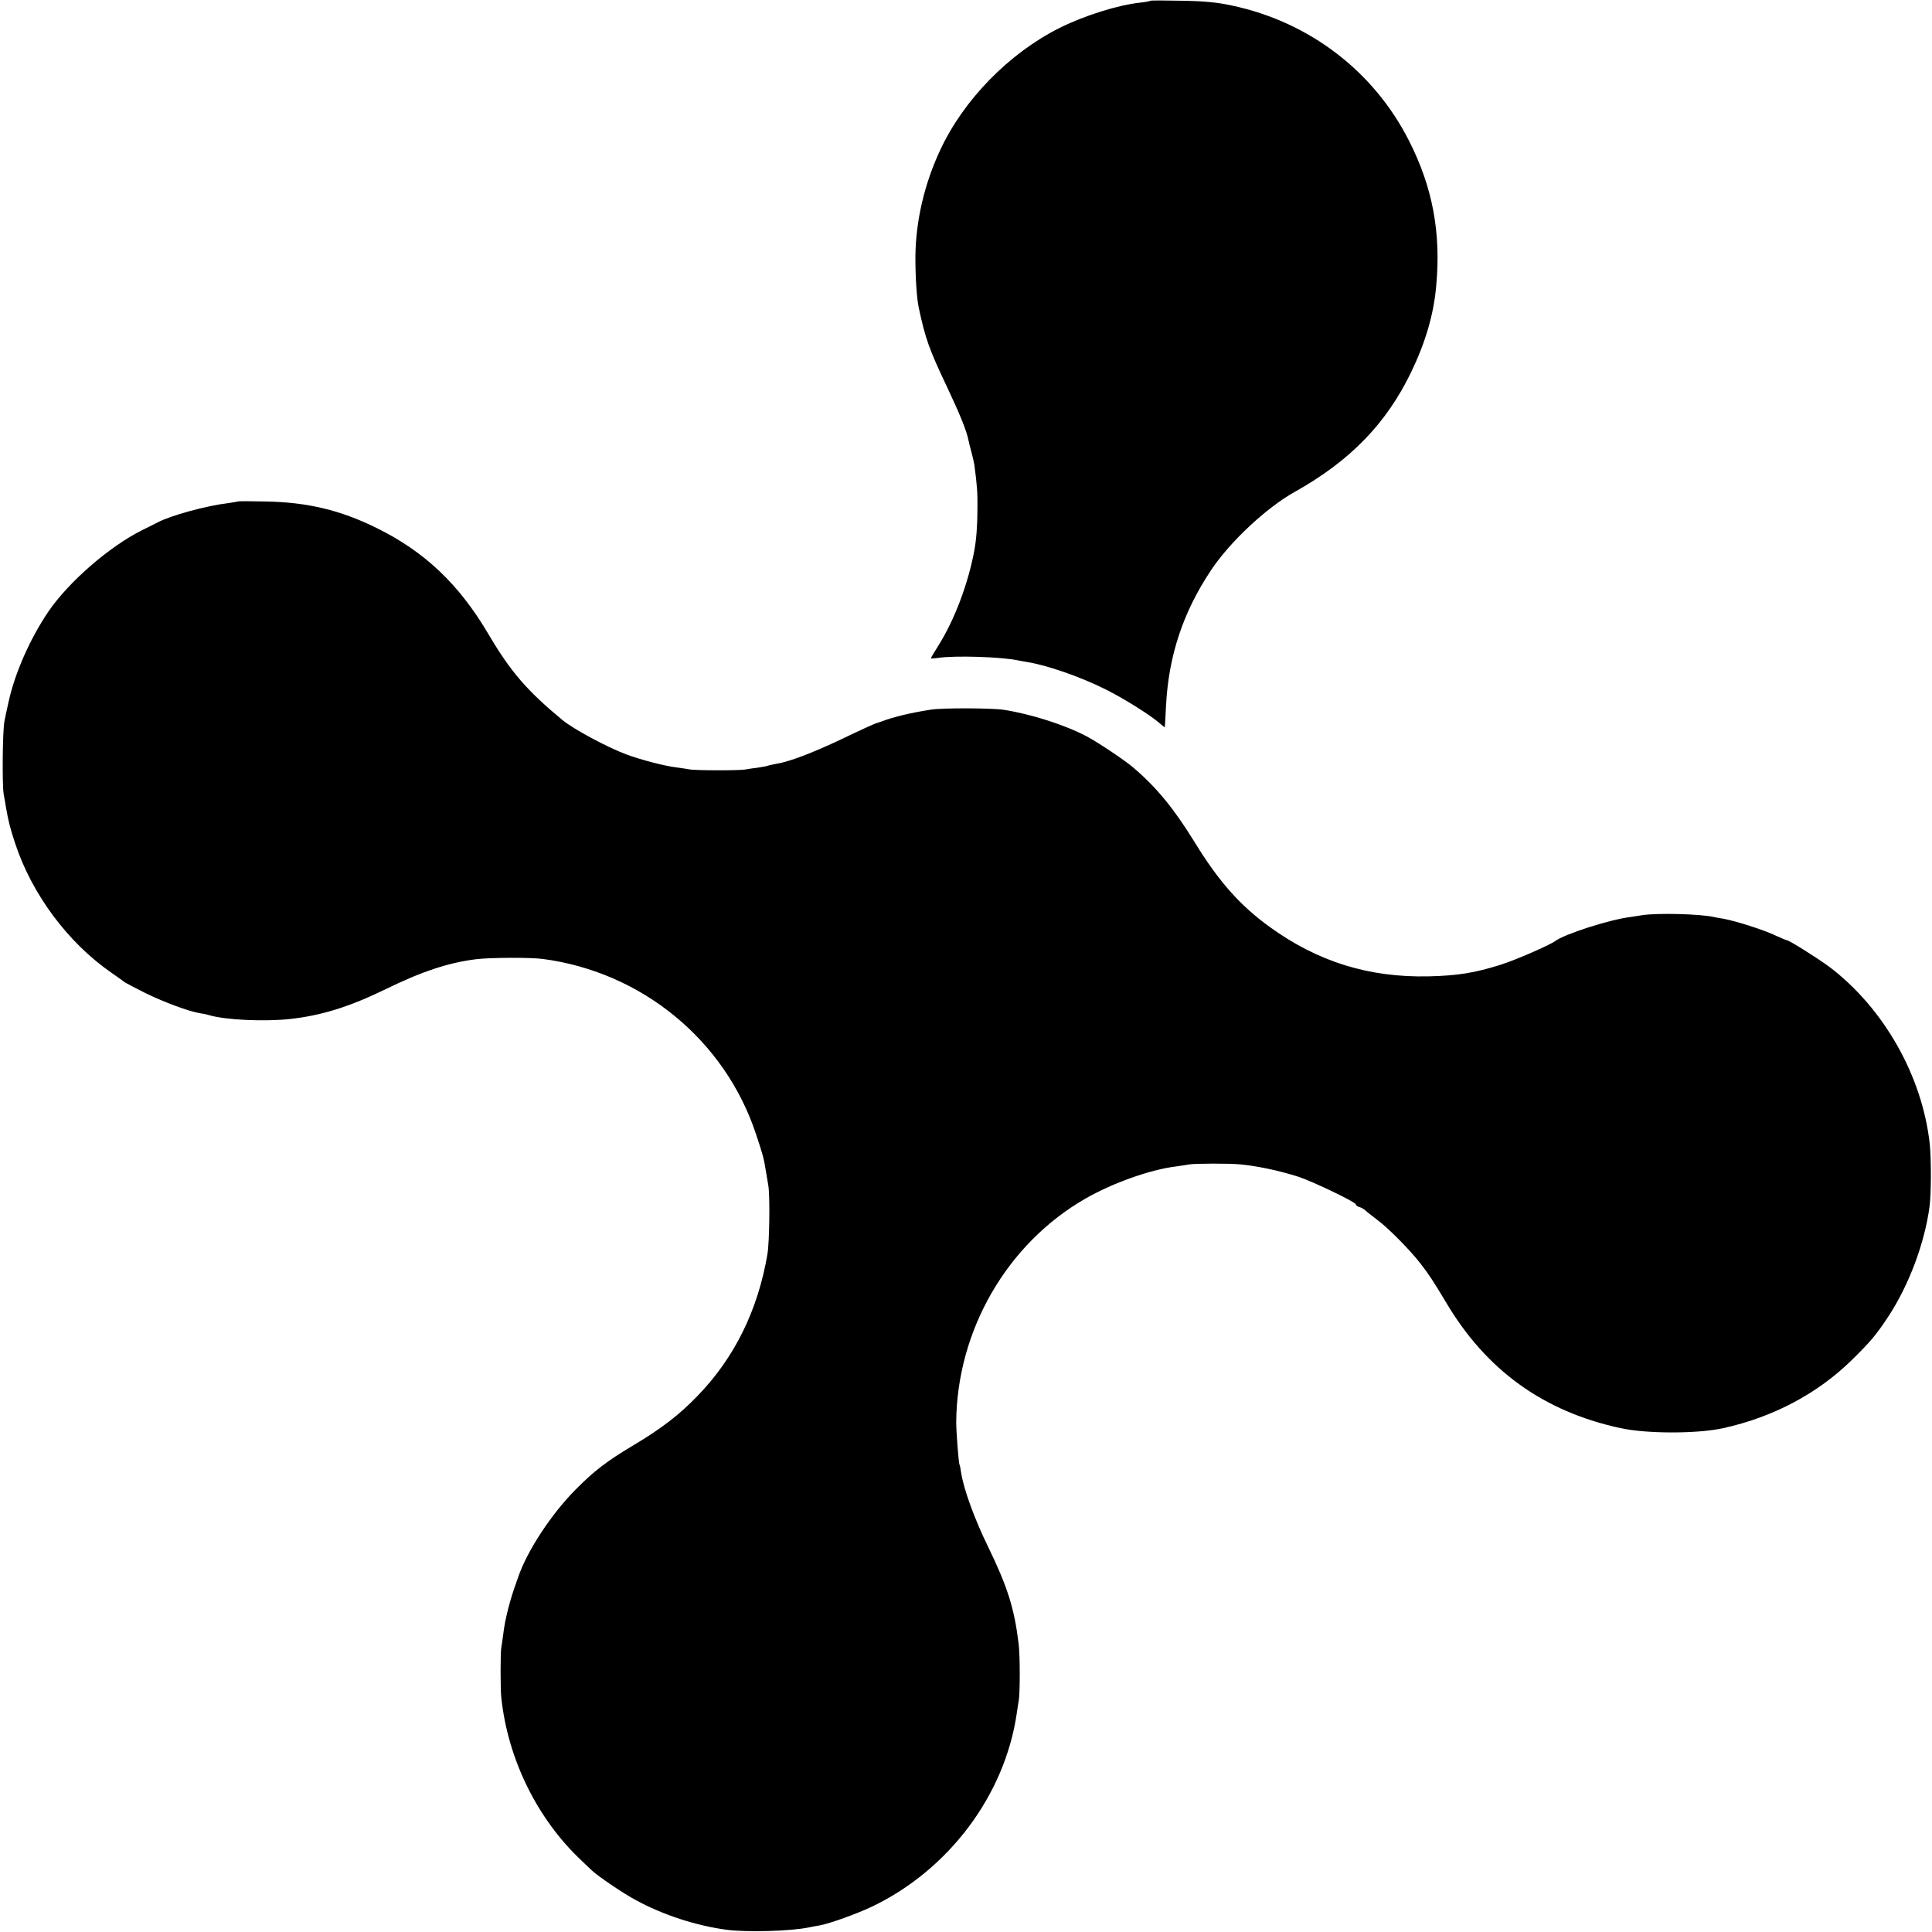<?xml version="1.0" standalone="no"?>
<!DOCTYPE svg PUBLIC "-//W3C//DTD SVG 20010904//EN"
 "http://www.w3.org/TR/2001/REC-SVG-20010904/DTD/svg10.dtd">
<svg version="1.0" xmlns="http://www.w3.org/2000/svg"
 width="1046pt" height="1046pt" viewBox="0 0 1046 1046"
 preserveAspectRatio="xMidYMid meet">
<g transform="translate(0,1046) scale(0.1,-0.1)"
fill="#000000" stroke="none">
<path d="M6229 10456 c-2 -2 -26 -7 -54 -10 -122 -13 -304 -70 -440 -138 -272
-137 -517 -387 -644 -659 -87 -186 -133 -385 -135 -579 0 -113 7 -222 18 -275
36 -168 56 -225 151 -425 75 -159 109 -244 119 -296 2 -10 9 -39 16 -64 7 -25
13 -54 15 -65 15 -112 18 -153 17 -237 0 -90 -6 -171 -17 -229 -34 -182 -108
-377 -195 -515 -22 -35 -40 -65 -40 -68 0 -2 17 -1 38 2 88 14 348 6 437 -14
11 -2 31 -6 45 -8 110 -18 287 -79 425 -148 99 -49 247 -142 295 -185 13 -12
25 -21 26 -20 1 1 4 54 7 117 14 270 92 505 243 732 103 155 300 339 454 425
300 168 495 369 630 648 78 162 123 315 136 470 26 287 -20 531 -146 780 -191
379 -541 646 -960 735 -79 17 -147 24 -271 26 -92 2 -168 2 -170 0z"/>
<path d="M1288 7745 c-2 -1 -25 -5 -53 -9 -118 -14 -311 -67 -381 -104 -10 -5
-48 -25 -84 -42 -178 -89 -397 -279 -508 -441 -100 -148 -182 -334 -216 -491
-9 -40 -19 -86 -22 -103 -10 -48 -13 -345 -4 -395 4 -25 11 -58 13 -75 13 -73
21 -105 48 -188 91 -278 287 -541 523 -704 33 -23 66 -46 71 -51 6 -4 57 -31
115 -60 101 -49 230 -97 294 -108 17 -2 39 -7 48 -10 85 -26 298 -36 438 -21
171 19 322 66 519 162 194 95 341 144 491 162 76 9 295 10 360 1 536 -71 985
-440 1153 -948 36 -108 43 -133 52 -191 3 -19 10 -59 15 -89 9 -56 6 -306 -5
-370 -52 -305 -179 -562 -379 -768 -98 -102 -196 -177 -347 -267 -144 -86
-212 -138 -313 -240 -132 -133 -263 -333 -311 -475 -1 -3 -4 -12 -7 -20 -35
-95 -64 -205 -73 -285 -4 -27 -8 -61 -11 -75 -5 -26 -5 -226 0 -270 35 -334
195 -659 435 -884 24 -23 49 -47 56 -53 31 -30 169 -124 237 -160 146 -80 327
-139 493 -161 108 -14 344 -8 445 13 14 3 40 8 59 11 57 11 201 63 281 101
417 199 721 605 785 1048 3 23 8 52 10 65 8 37 8 247 0 310 -23 191 -60 309
-165 525 -74 151 -132 311 -146 400 -3 22 -7 42 -9 45 -5 8 -18 180 -18 230 4
498 275 967 700 1211 149 85 351 157 491 174 26 4 58 8 72 11 34 5 213 6 275
0 89 -8 212 -34 315 -67 76 -25 310 -137 310 -149 0 -5 9 -12 20 -15 11 -3 26
-12 32 -18 7 -7 38 -31 68 -54 60 -45 175 -162 230 -233 43 -55 72 -99 139
-211 218 -368 528 -591 945 -681 142 -31 417 -31 556 0 268 59 507 185 692
365 101 99 135 138 200 237 113 171 199 401 225 600 9 70 9 257 1 335 -40 369
-249 737 -543 960 -65 48 -219 145 -232 145 -4 0 -31 12 -62 26 -63 30 -214
78 -281 90 -25 4 -47 8 -50 9 -71 17 -308 23 -390 10 -25 -4 -54 -8 -65 -10
-112 -14 -357 -93 -405 -130 -28 -21 -215 -103 -295 -128 -143 -45 -233 -59
-390 -63 -324 -7 -600 79 -860 267 -161 116 -278 248 -410 464 -110 178 -204
293 -330 400 -44 38 -192 137 -251 168 -117 62 -301 121 -449 144 -62 10 -334
11 -395 1 -109 -17 -202 -39 -270 -65 -8 -3 -20 -7 -27 -9 -6 -1 -88 -38 -181
-83 -164 -78 -291 -126 -362 -137 -19 -3 -38 -8 -41 -9 -3 -2 -28 -7 -55 -11
-27 -3 -58 -8 -69 -10 -29 -6 -275 -6 -305 1 -14 3 -44 7 -66 10 -67 8 -193
41 -274 71 -104 39 -284 136 -344 185 -191 158 -281 261 -401 465 -160 271
-344 446 -605 575 -196 97 -375 140 -602 144 -81 2 -148 2 -150 0z"/>
</g>
</svg>
